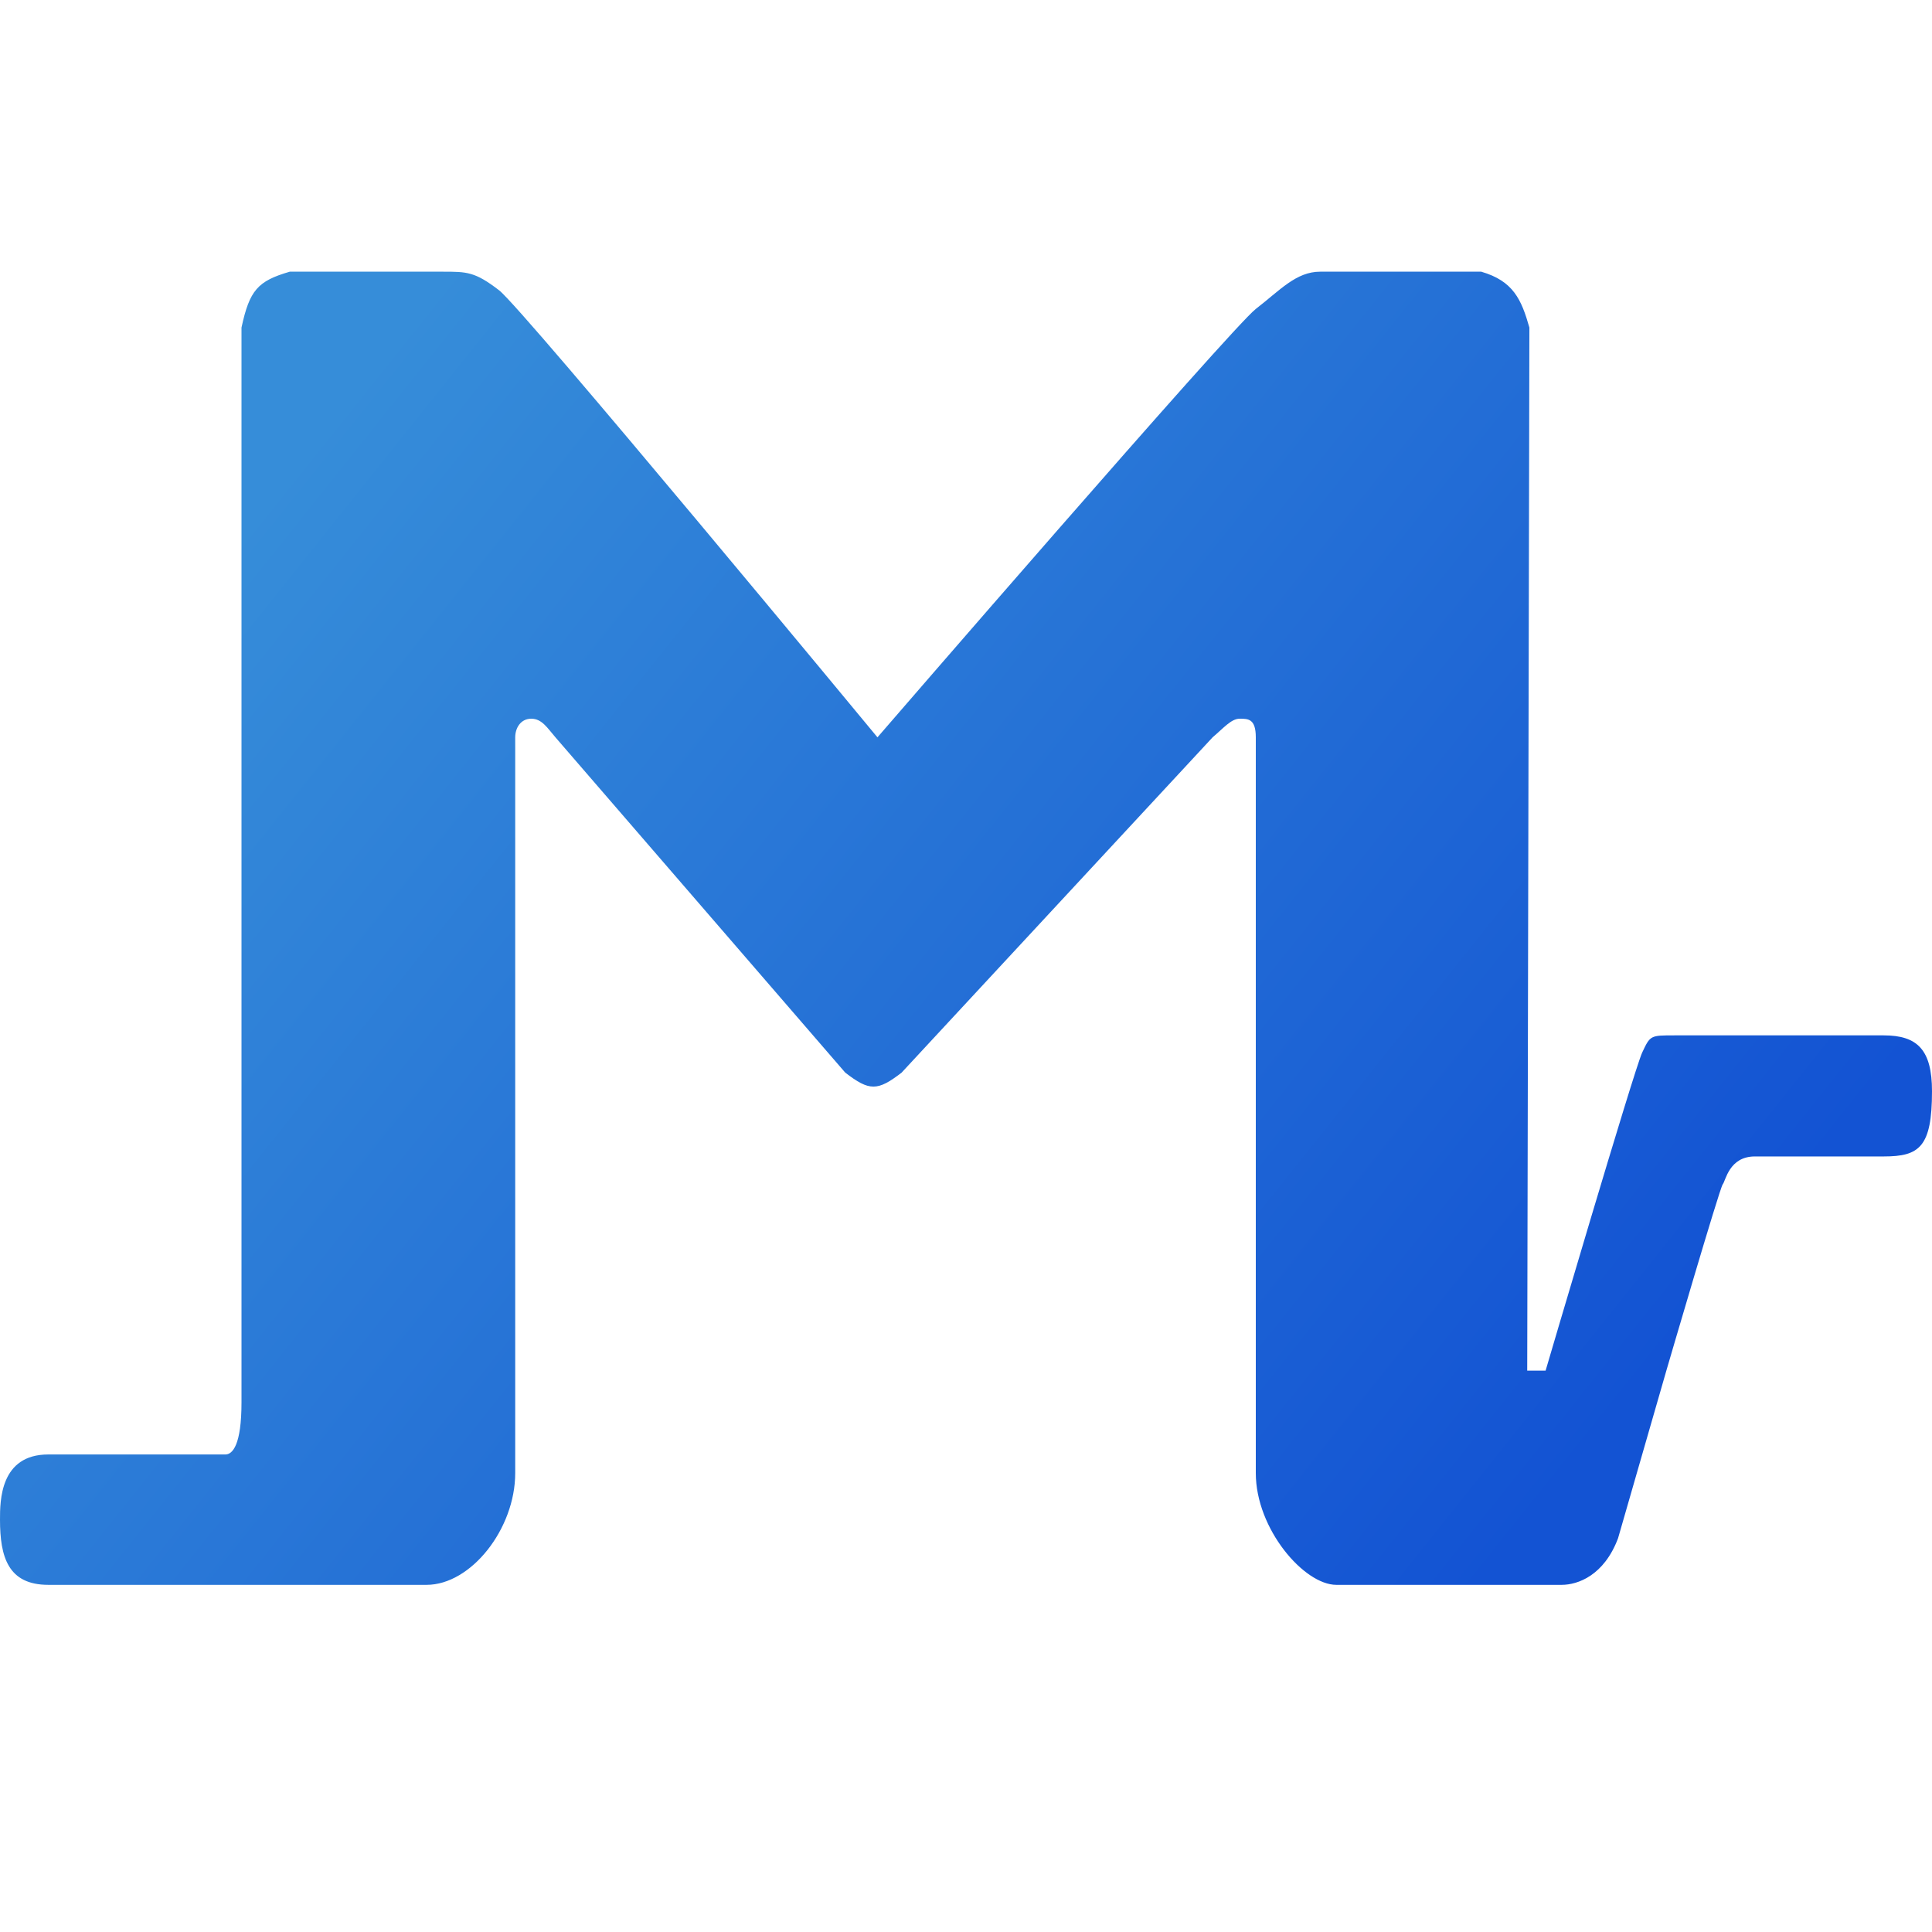 <svg xmlns="http://www.w3.org/2000/svg" width="64" height="64" viewBox="0 0 64 64" fill="none">
  <path
    d="M41.6 10.234C42.4 9.617 42.933 9 43.733 9H49.067C50.133 9.309 50.4 9.926 50.663 10.851L50.591 45.404H50.933H51.2C51.2 45.404 54.133 35.434 54.4 34.866C54.667 34.298 54.667 34.298 55.467 34.298L62.4 34.298C63.515 34.298 64 34.774 64 36.149C64 38 63.581 38.309 62.4 38.309H58.133C57.275 38.309 57.165 39.121 57.067 39.234C56.969 39.347 55.2 45.404 55.2 45.404L53.6 50.957C53.136 52.191 52.267 52.5 51.733 52.5H44.267C43.2 52.5 41.6 50.649 41.6 48.798V24.425C41.6 23.808 41.346 23.808 41.066 23.808C40.787 23.808 40.533 24.117 40.169 24.425L29.867 35.532C29.067 36.149 28.8 36.149 28 35.532L18.4 24.425C18.133 24.117 17.953 23.808 17.6 23.808C17.247 23.808 17.067 24.117 17.067 24.425V31.521V48.798C17.067 50.649 15.599 52.5 14.133 52.5H8H1.6C0.267 52.5 0 51.575 0 50.34C0 49.723 0 48.181 1.6 48.181H7.467C7.702 48.181 8 47.872 8 46.453L8 10.851C8.267 9.617 8.533 9.309 9.6 9H14.667C15.467 9 15.733 9 16.534 9.617C17.334 10.234 29.067 24.425 29.067 24.425C29.067 24.425 40.8 10.851 41.6 10.234Z"
    fill="url(#paint0_linear_2786_326)" />
  <defs>
    <linearGradient id="paint0_linear_2786_326" x1="10.442" y1="14.354" x2="52.666" y2="48.088"
      gradientUnits="userSpaceOnUse">
      <stop stop-color="#368DD9" />
      <stop offset="0" stop-color="#368DD9" />
      <stop offset="1" stop-color="#1353D3" />
    </linearGradient>
  </defs>
</svg>